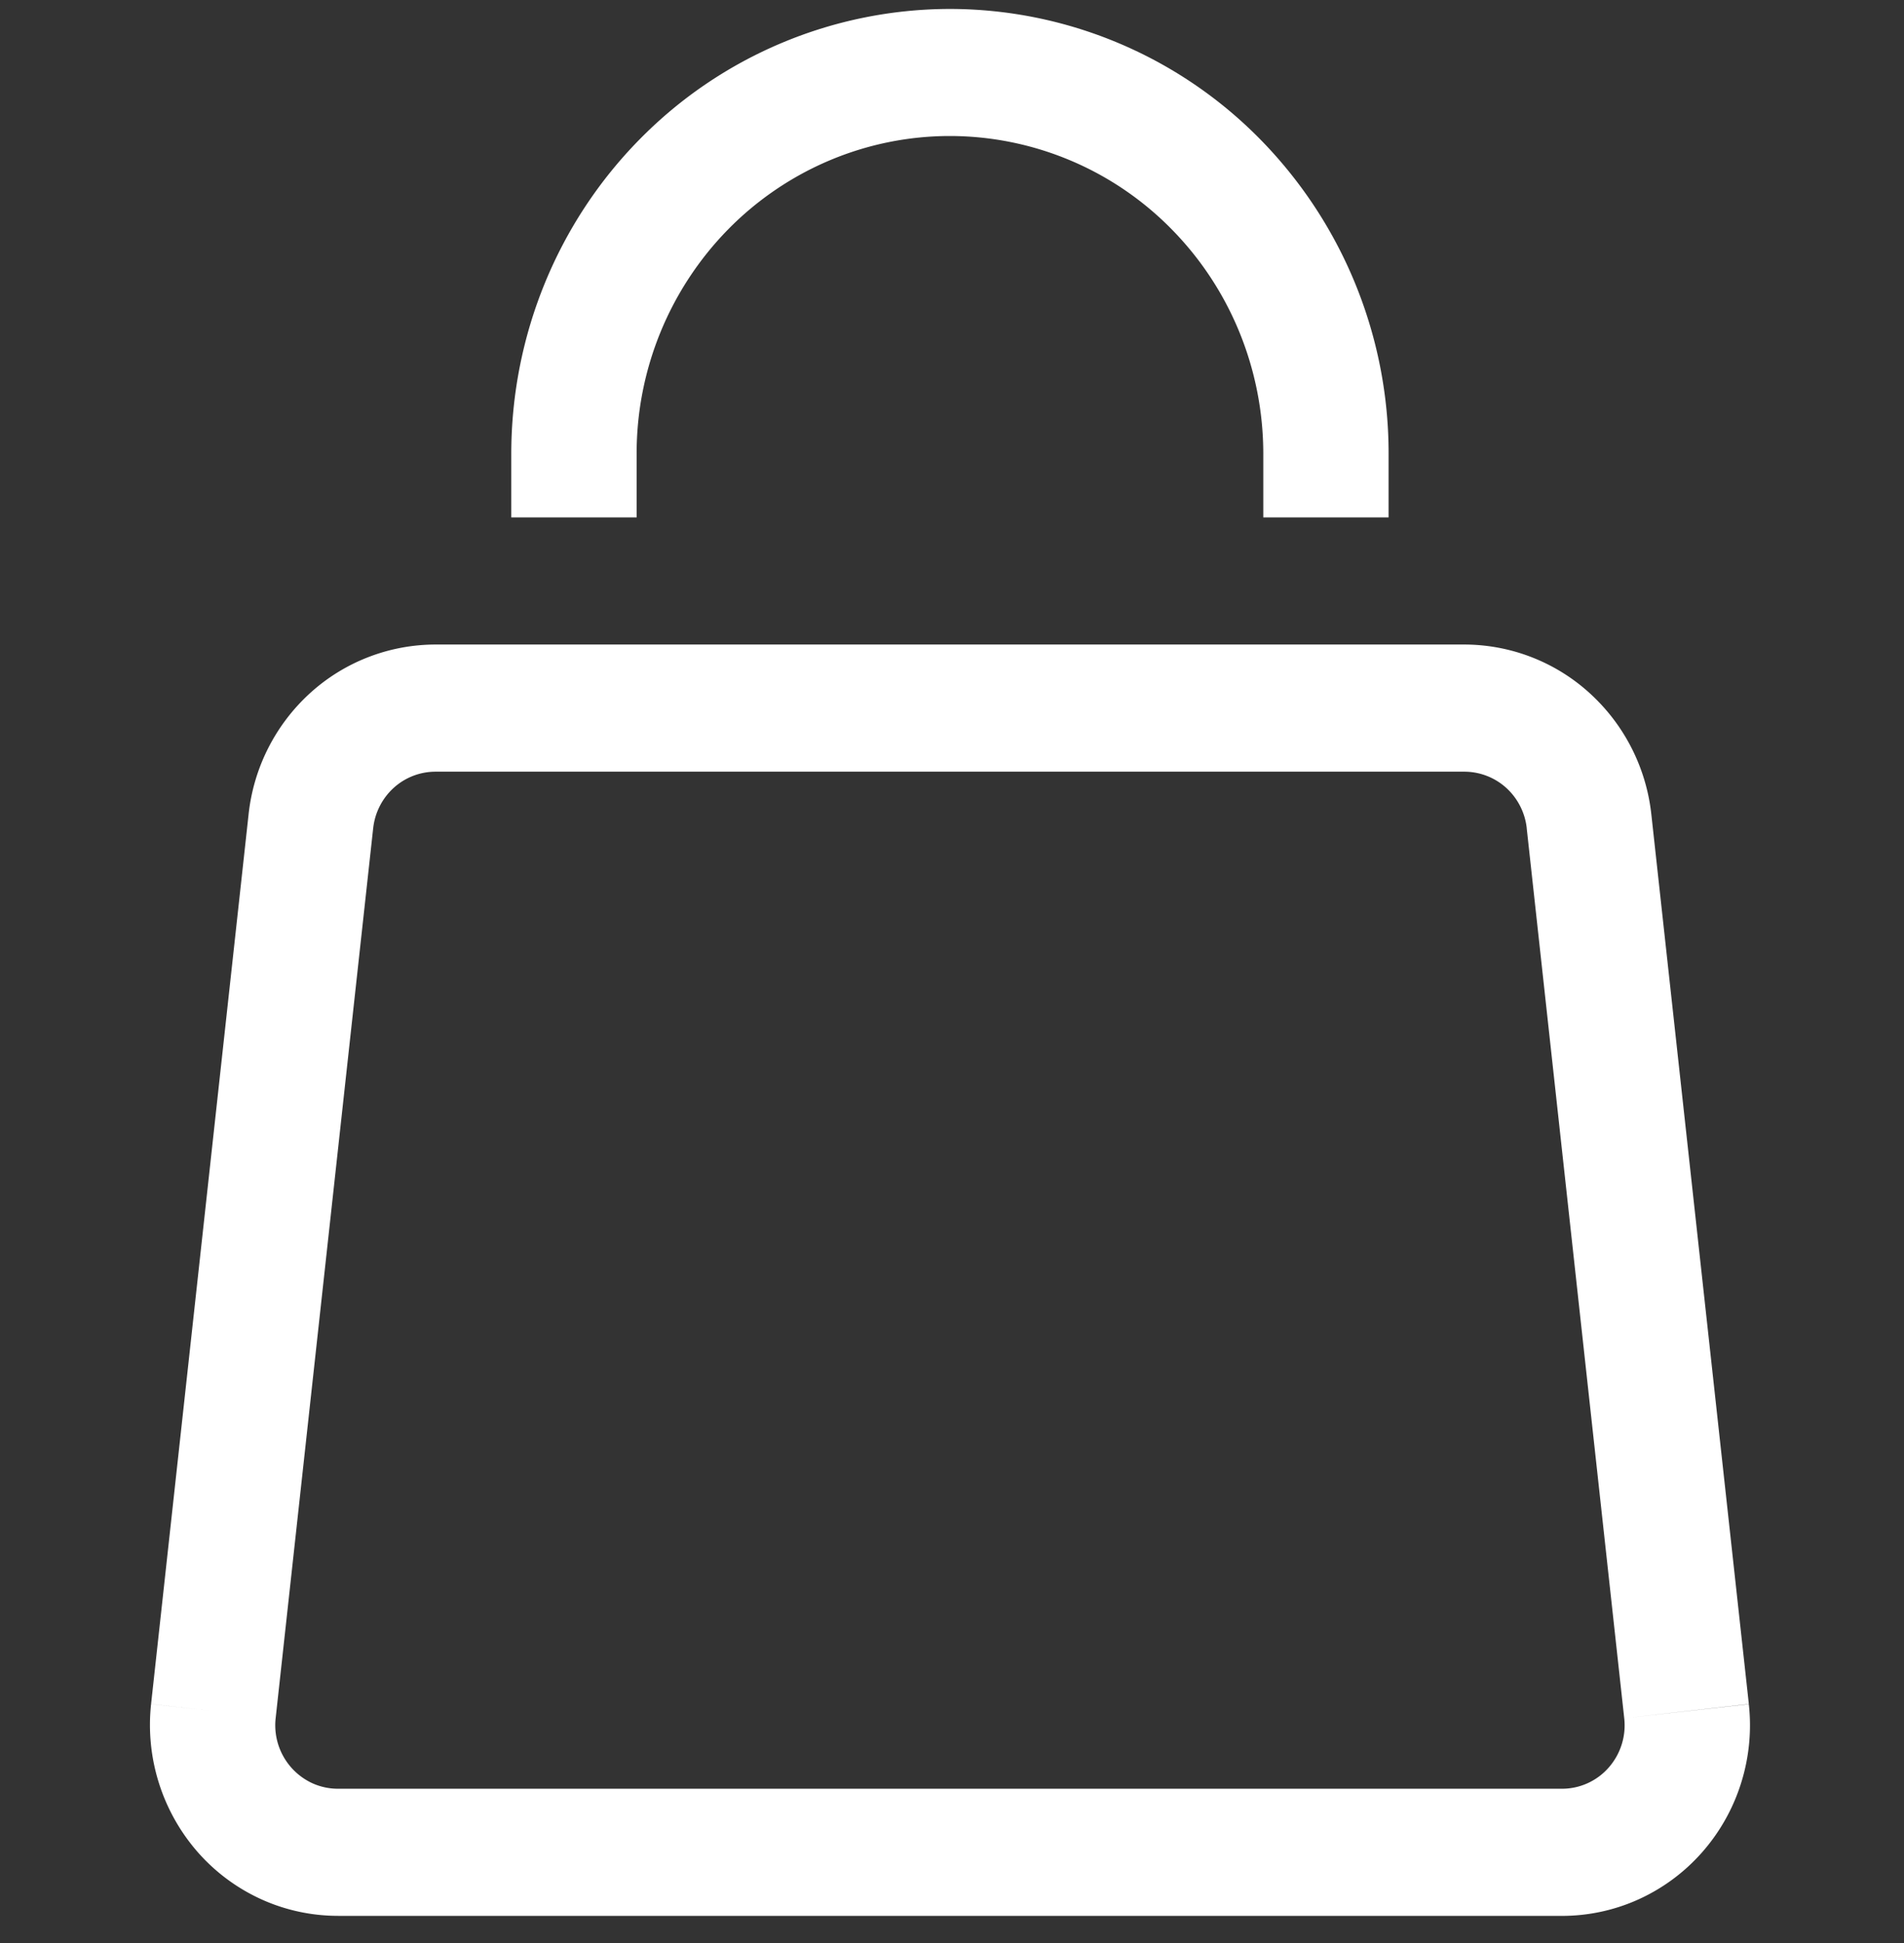 <svg viewBox="0 0 49 50" fill="none" xmlns="http://www.w3.org/2000/svg"><rect x="0" y="0" width="49" height="50" fill="#333333" stroke="none"/><g clip-path="url(#a)"><path d="m42.497 20.95 2.51 22.901-3.207.364-2.51-22.905 3.207-.36Zm-2.3 28.352h-31.5V46.03h31.5v3.272Zm-36.309-5.45 2.51-22.901 3.206.36-2.51 22.904-3.206-.364Zm7.322-27.266h26.475v3.272H11.203v-3.272h.007Zm-4.812 4.365a4.93 4.93 0 0 1 1.582-3.115 4.807 4.807 0 0 1 3.23-1.25l-.003 3.272a1.6 1.6 0 0 0-1.076.417 1.644 1.644 0 0 0-.527 1.039l-3.206-.363Zm2.3 28.35a4.78 4.78 0 0 1-1.975-.427 4.842 4.842 0 0 1-1.63-1.208 4.975 4.975 0 0 1-1.205-3.814l3.206.362a1.643 1.643 0 0 0 .944 1.674c.208.094.432.142.66.142v3.272Zm36.308-5.45c.076.686.008 1.38-.2 2.038a4.928 4.928 0 0 1-1.003 1.778 4.842 4.842 0 0 1-1.63 1.208 4.78 4.78 0 0 1-1.976.427V46.03a1.595 1.595 0 0 0 1.202-.544 1.643 1.643 0 0 0 .401-1.271l3.206-.36v-.004Zm-5.715-22.54a1.644 1.644 0 0 0-.528-1.037 1.608 1.608 0 0 0-1.078-.416v-3.272a4.8 4.8 0 0 1 3.227 1.252 4.935 4.935 0 0 1 1.585 3.113l-3.206.36Zm-6.78-7.996v-1.636h3.225v1.636h-3.225Zm-16.127-1.636v1.636h-3.226v-1.636h3.226ZM24.447 3.5c-2.138 0-4.19.862-5.702 2.396a8.238 8.238 0 0 0-2.361 5.783h-3.226c0-3.037 1.19-5.95 3.307-8.097A11.21 11.21 0 0 1 24.447.23V3.5Zm8.064 8.179c0-2.17-.85-4.25-2.362-5.783A8.006 8.006 0 0 0 24.447 3.5V.23a11.21 11.21 0 0 1 7.983 3.353 11.534 11.534 0 0 1 3.306 8.097h-3.225Z" fill="#fff"/></g><defs><clipPath id="a"><path fill="#fff" transform="matrix(-1 0 0 1 48.639 .229)" d="M0 0h48.382v49.073H0z"/></clipPath></defs></svg>